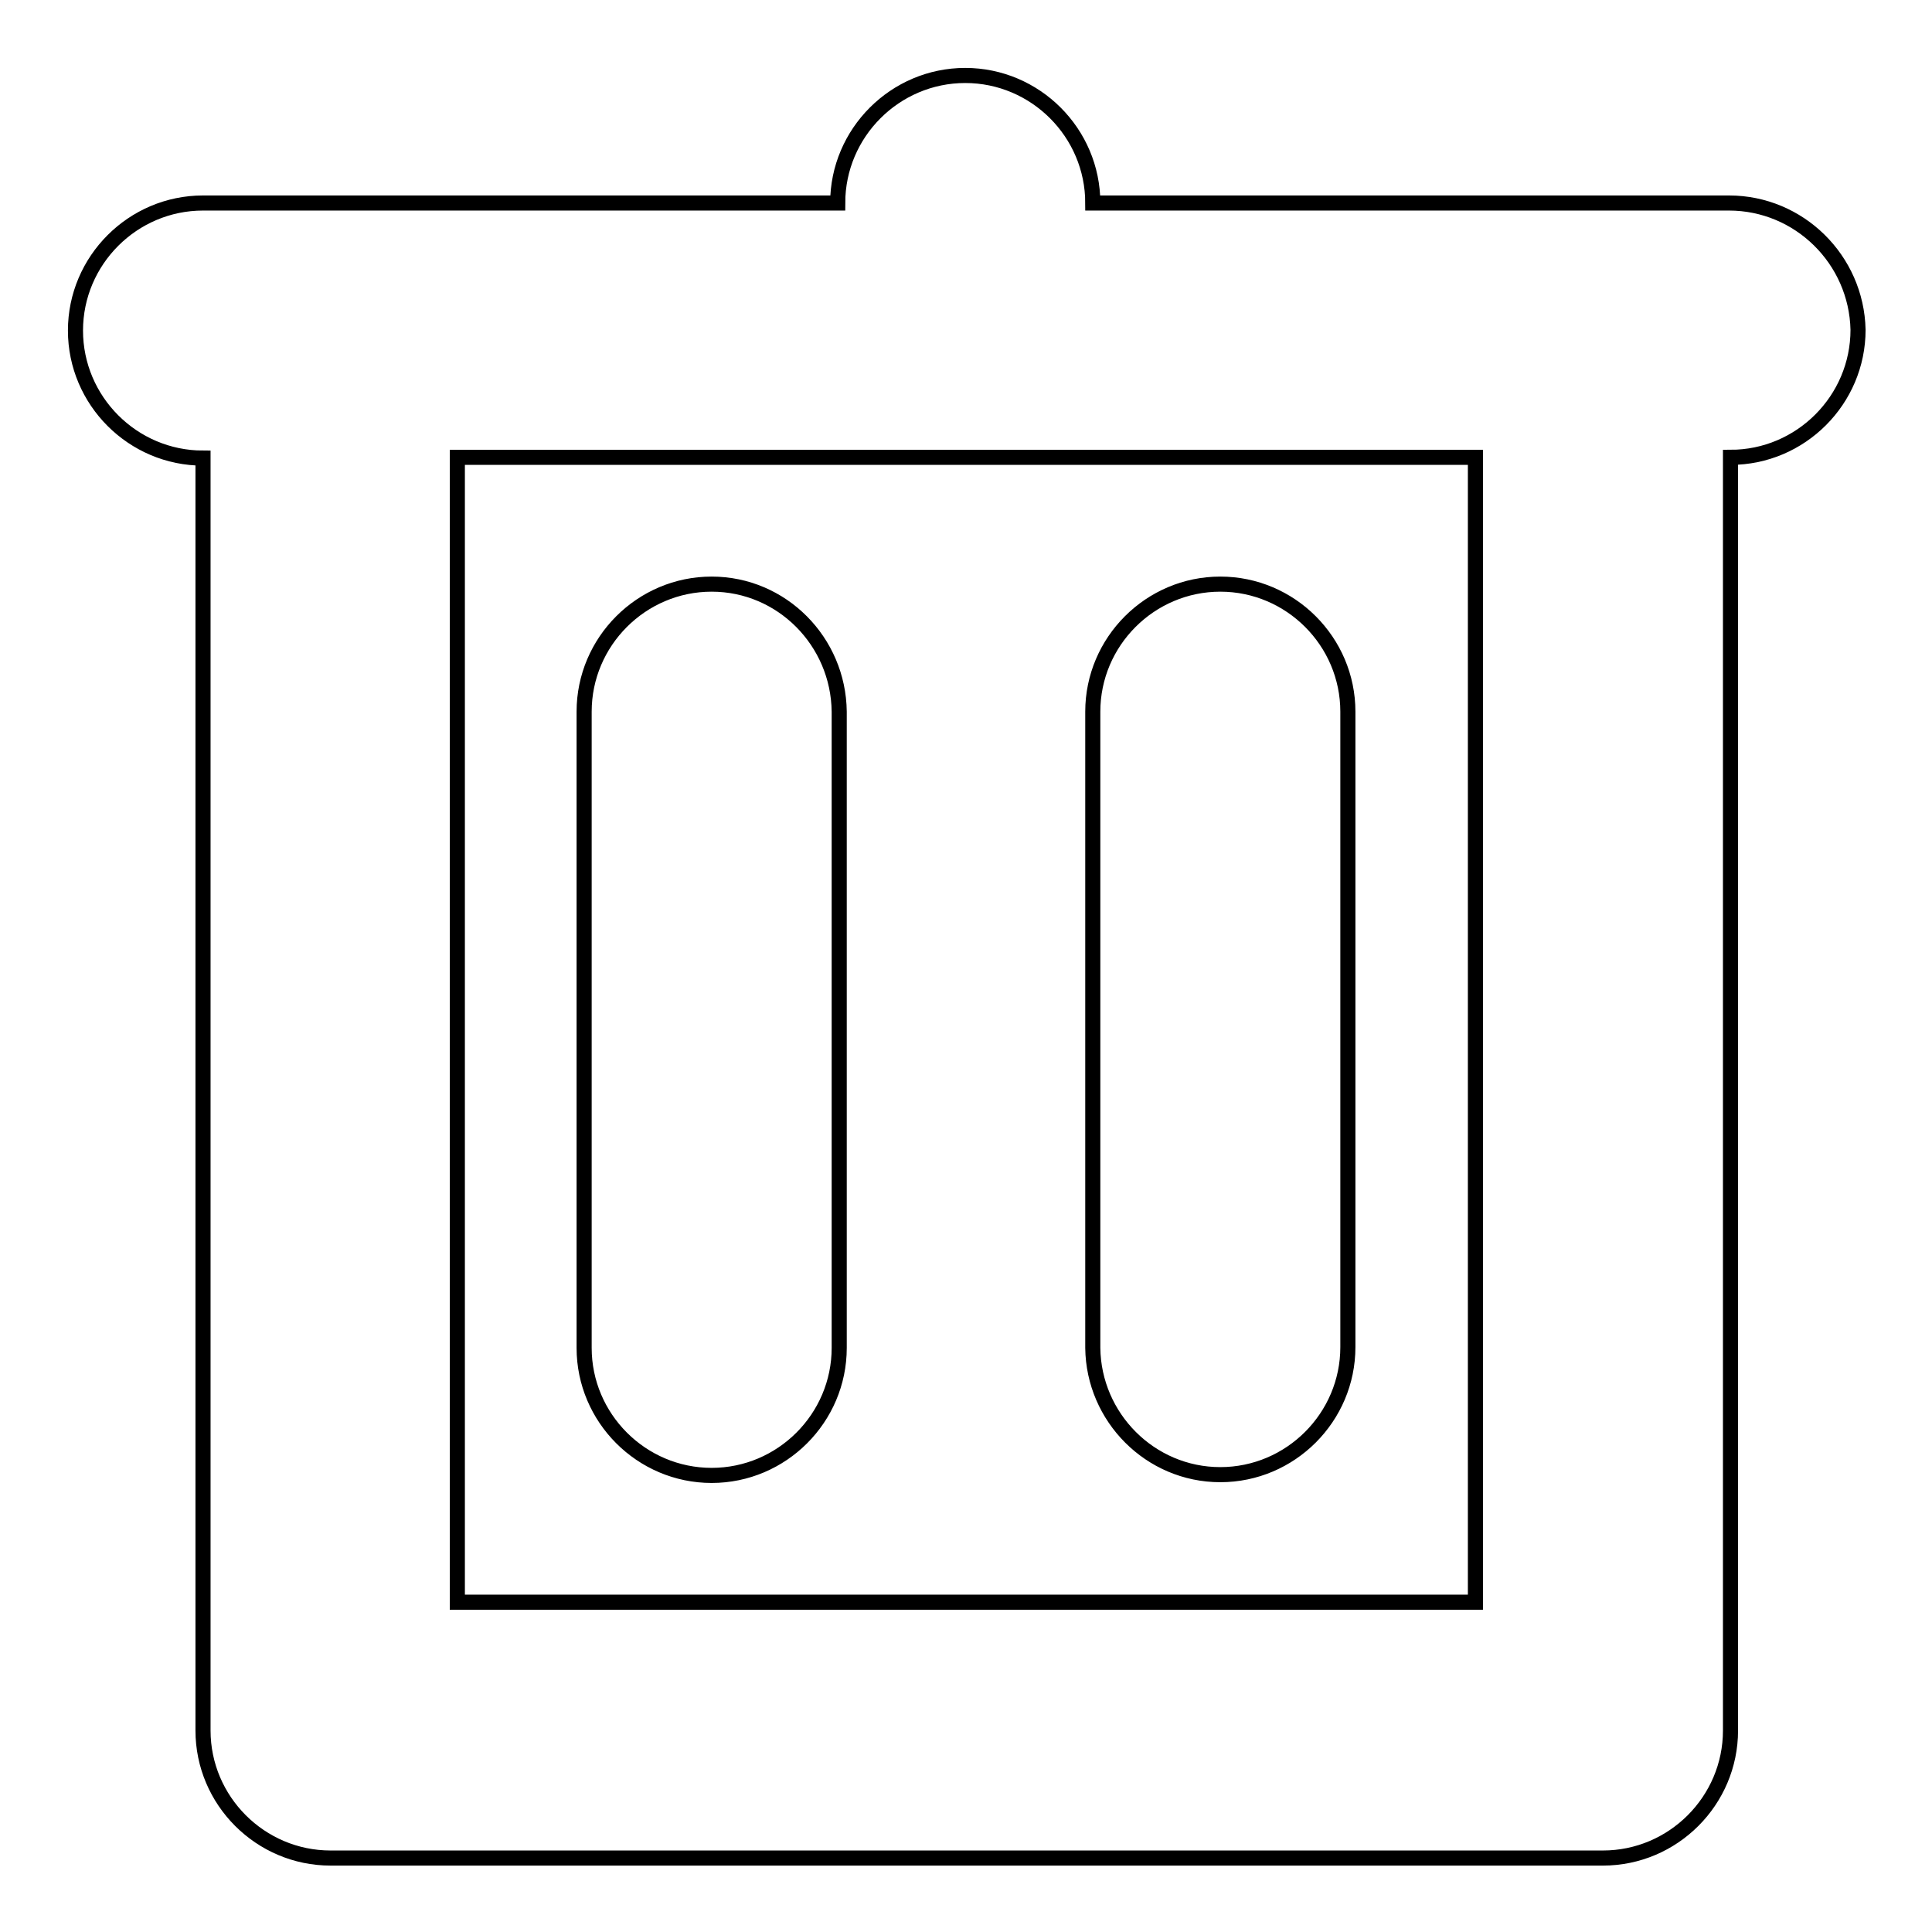 <?xml version="1.0" encoding="utf-8"?>
<!-- Svg Vector Icons : http://www.onlinewebfonts.com/icon -->
<!DOCTYPE svg PUBLIC "-//W3C//DTD SVG 1.1//EN" "http://www.w3.org/Graphics/SVG/1.1/DTD/svg11.dtd">
<svg version="1.1" xmlns="http://www.w3.org/2000/svg" xmlns:xlink="http://www.w3.org/1999/xlink" x="0px" y="0px" viewBox="0 0 256 256" enable-background="new 0 0 256 256" xml:space="preserve">
<g> <path stroke-width="2" fill-opacity="0" stroke="#000000"  d="M229.1,26.9h-16.9h-67.4c0-9.3-7.6-16.9-16.9-16.9c-9.3,0-16.9,7.6-16.9,16.9H43.7H26.9 c-9.3,0-16.9,7.6-16.9,16.9c0,9.3,7.6,16.9,16.9,16.9v168.6c0,9.3,7.6,16.9,16.9,16.9h168.6c9.3,0,16.9-7.6,16.9-16.9V60.6 c9.3,0,16.9-7.6,16.9-16.9C246,34.4,238.4,26.9,229.1,26.9z M195.4,212.3H60.6V60.6h134.9V212.3z M94.3,77.4 c-9.3,0-16.9,7.6-16.9,16.9v84.3c0,9.3,7.6,16.9,16.9,16.9c9.3,0,16.9-7.6,16.9-16.9V94.3C111.1,85,103.6,77.4,94.3,77.4z  M161.7,195.4c9.3,0,16.9-7.6,16.9-16.9V94.3c0-9.3-7.6-16.9-16.9-16.9c-9.3,0-16.9,7.6-16.9,16.9v84.3 C144.9,187.8,152.4,195.4,161.7,195.4z"/></g>
</svg>